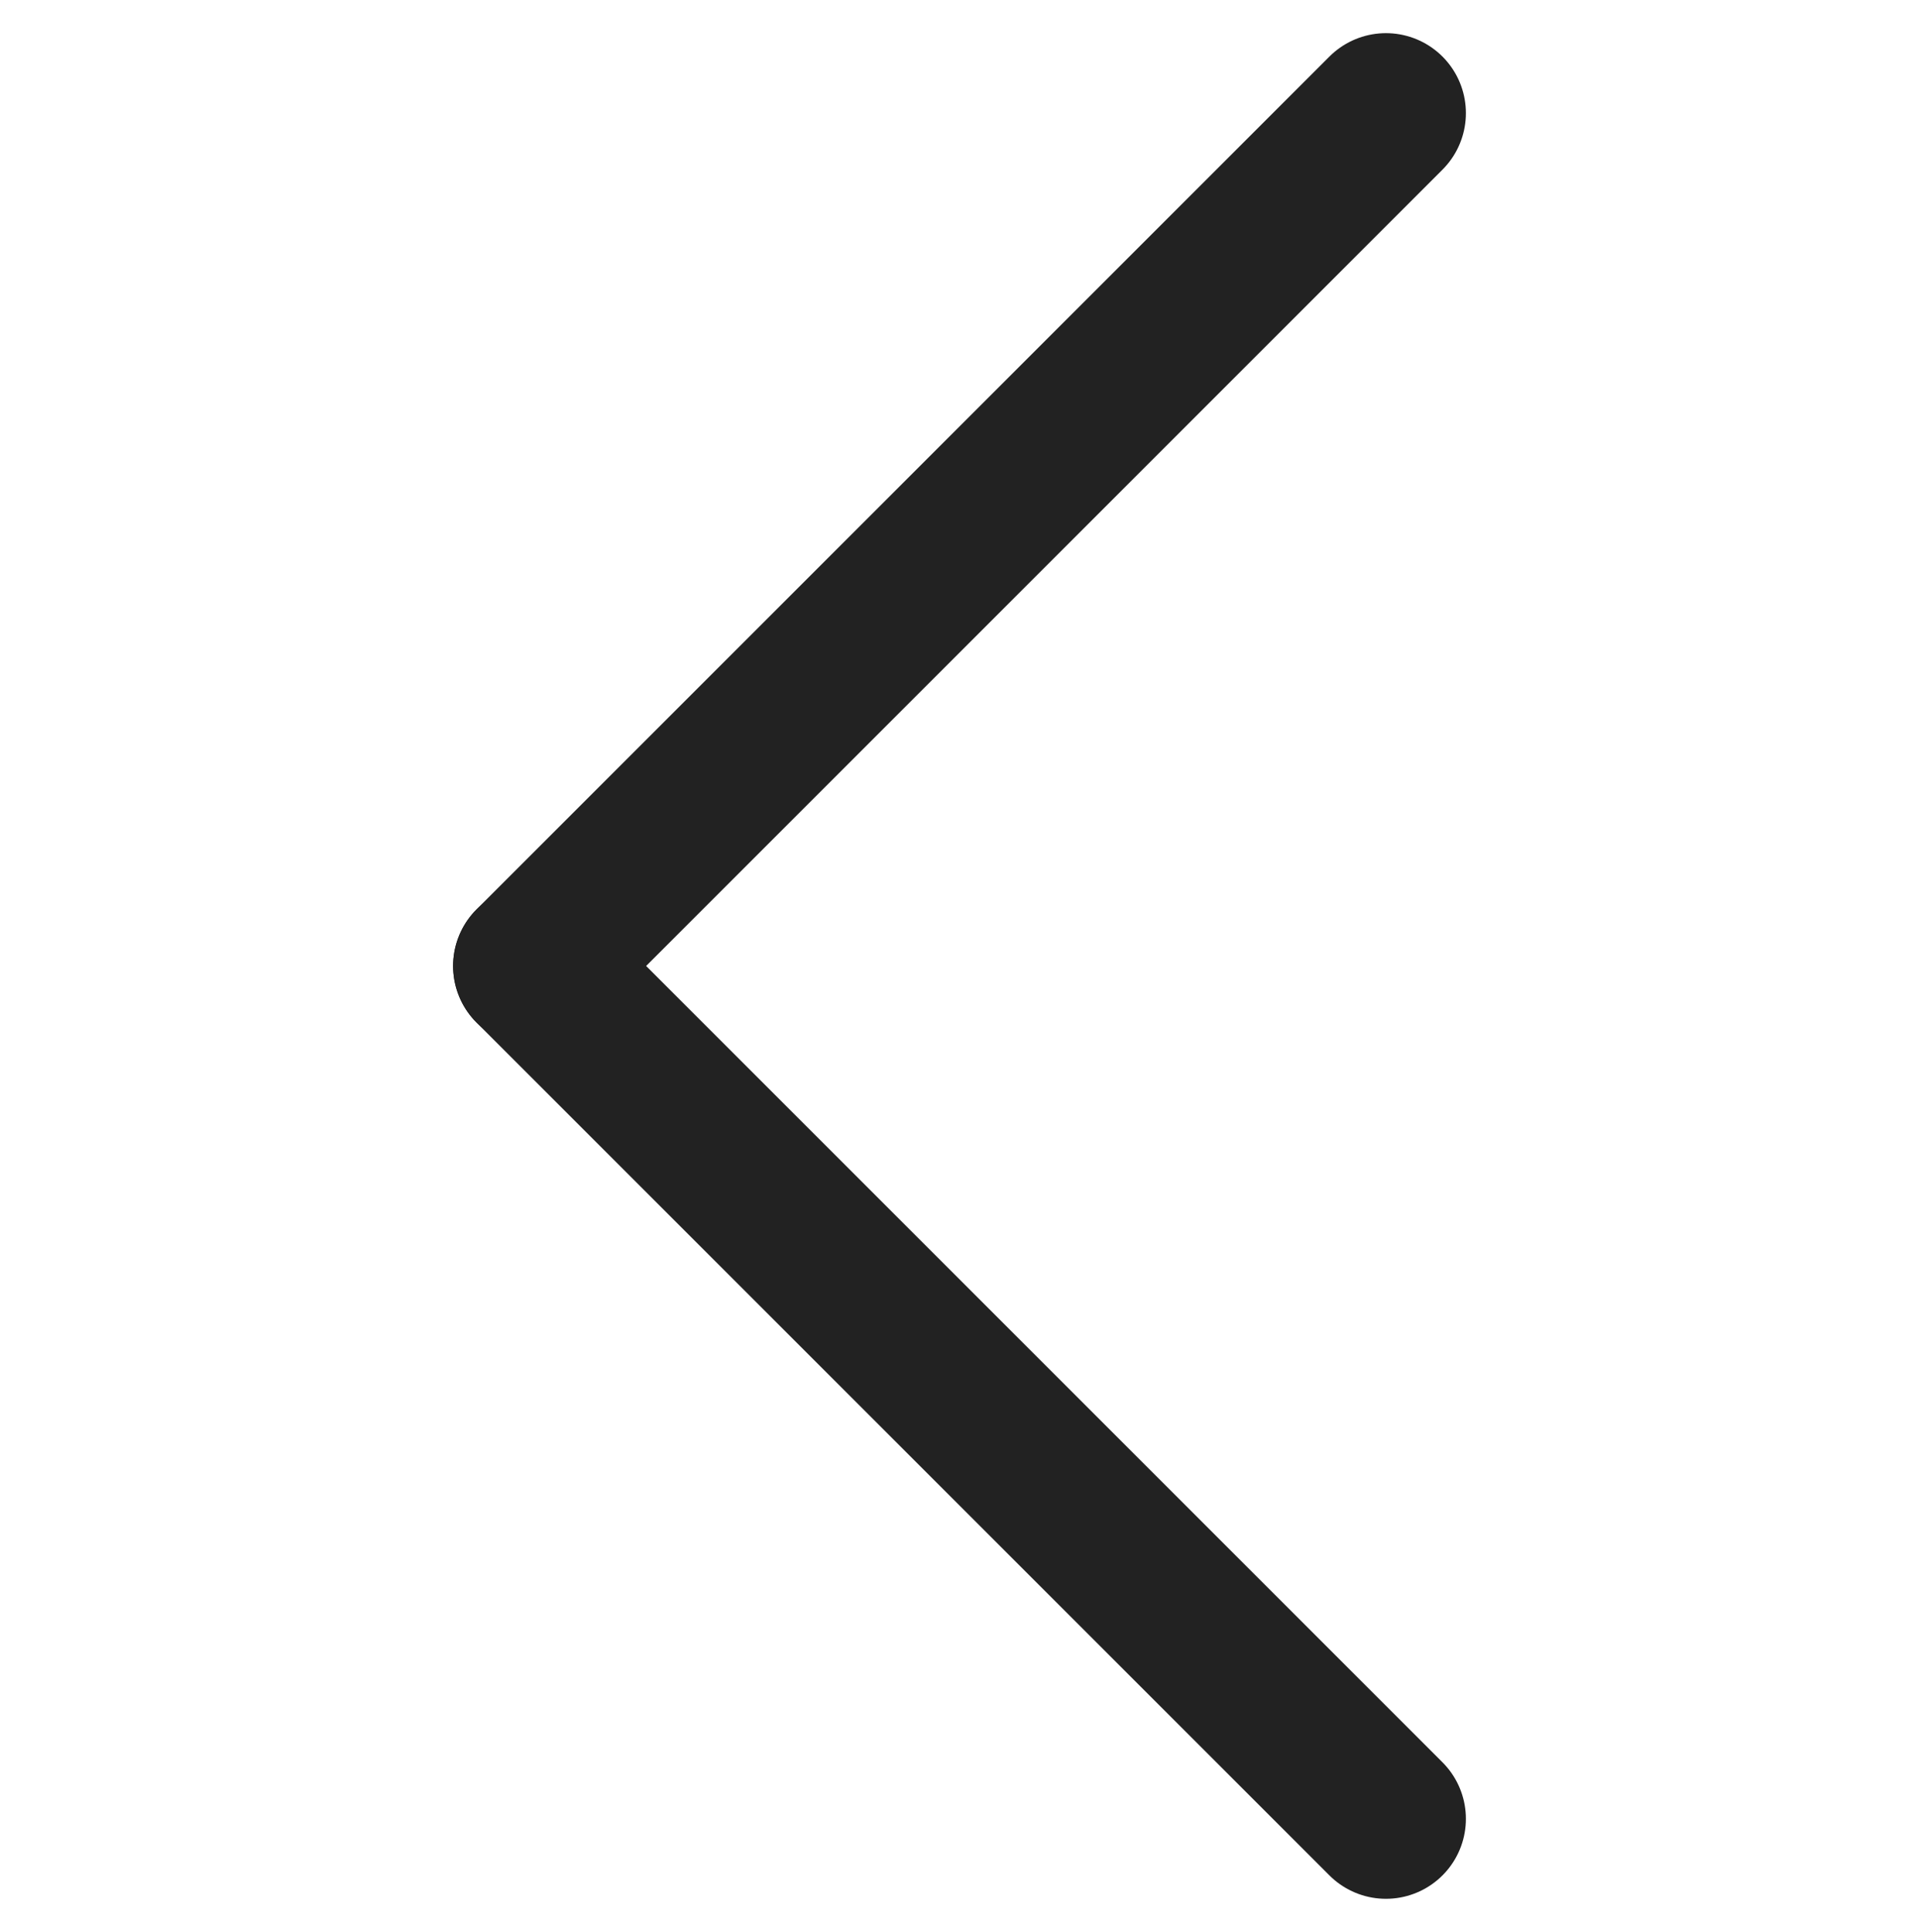 <svg xmlns="http://www.w3.org/2000/svg" width="18" height="18.121">
    <defs>
        <style>
            .cls-2{fill:none;stroke:#222;stroke-linecap:round;stroke-width:1.5px}
        </style>
    </defs>
    <g id="btn_back_b_18" transform="translate(0 .061)">
        <path id="사각형_2542" data-name="사각형 2542" style="fill:none" d="M0 0h18v18H0z"/>
        <path id="선_8" data-name="선 8" class="cls-2" transform="translate(5 1)" d="m0 8 8-8"/>
        <path id="선_10" data-name="선 10" class="cls-2" transform="translate(5 9)" d="m0 0 8 8"/>
    </g>
</svg>
